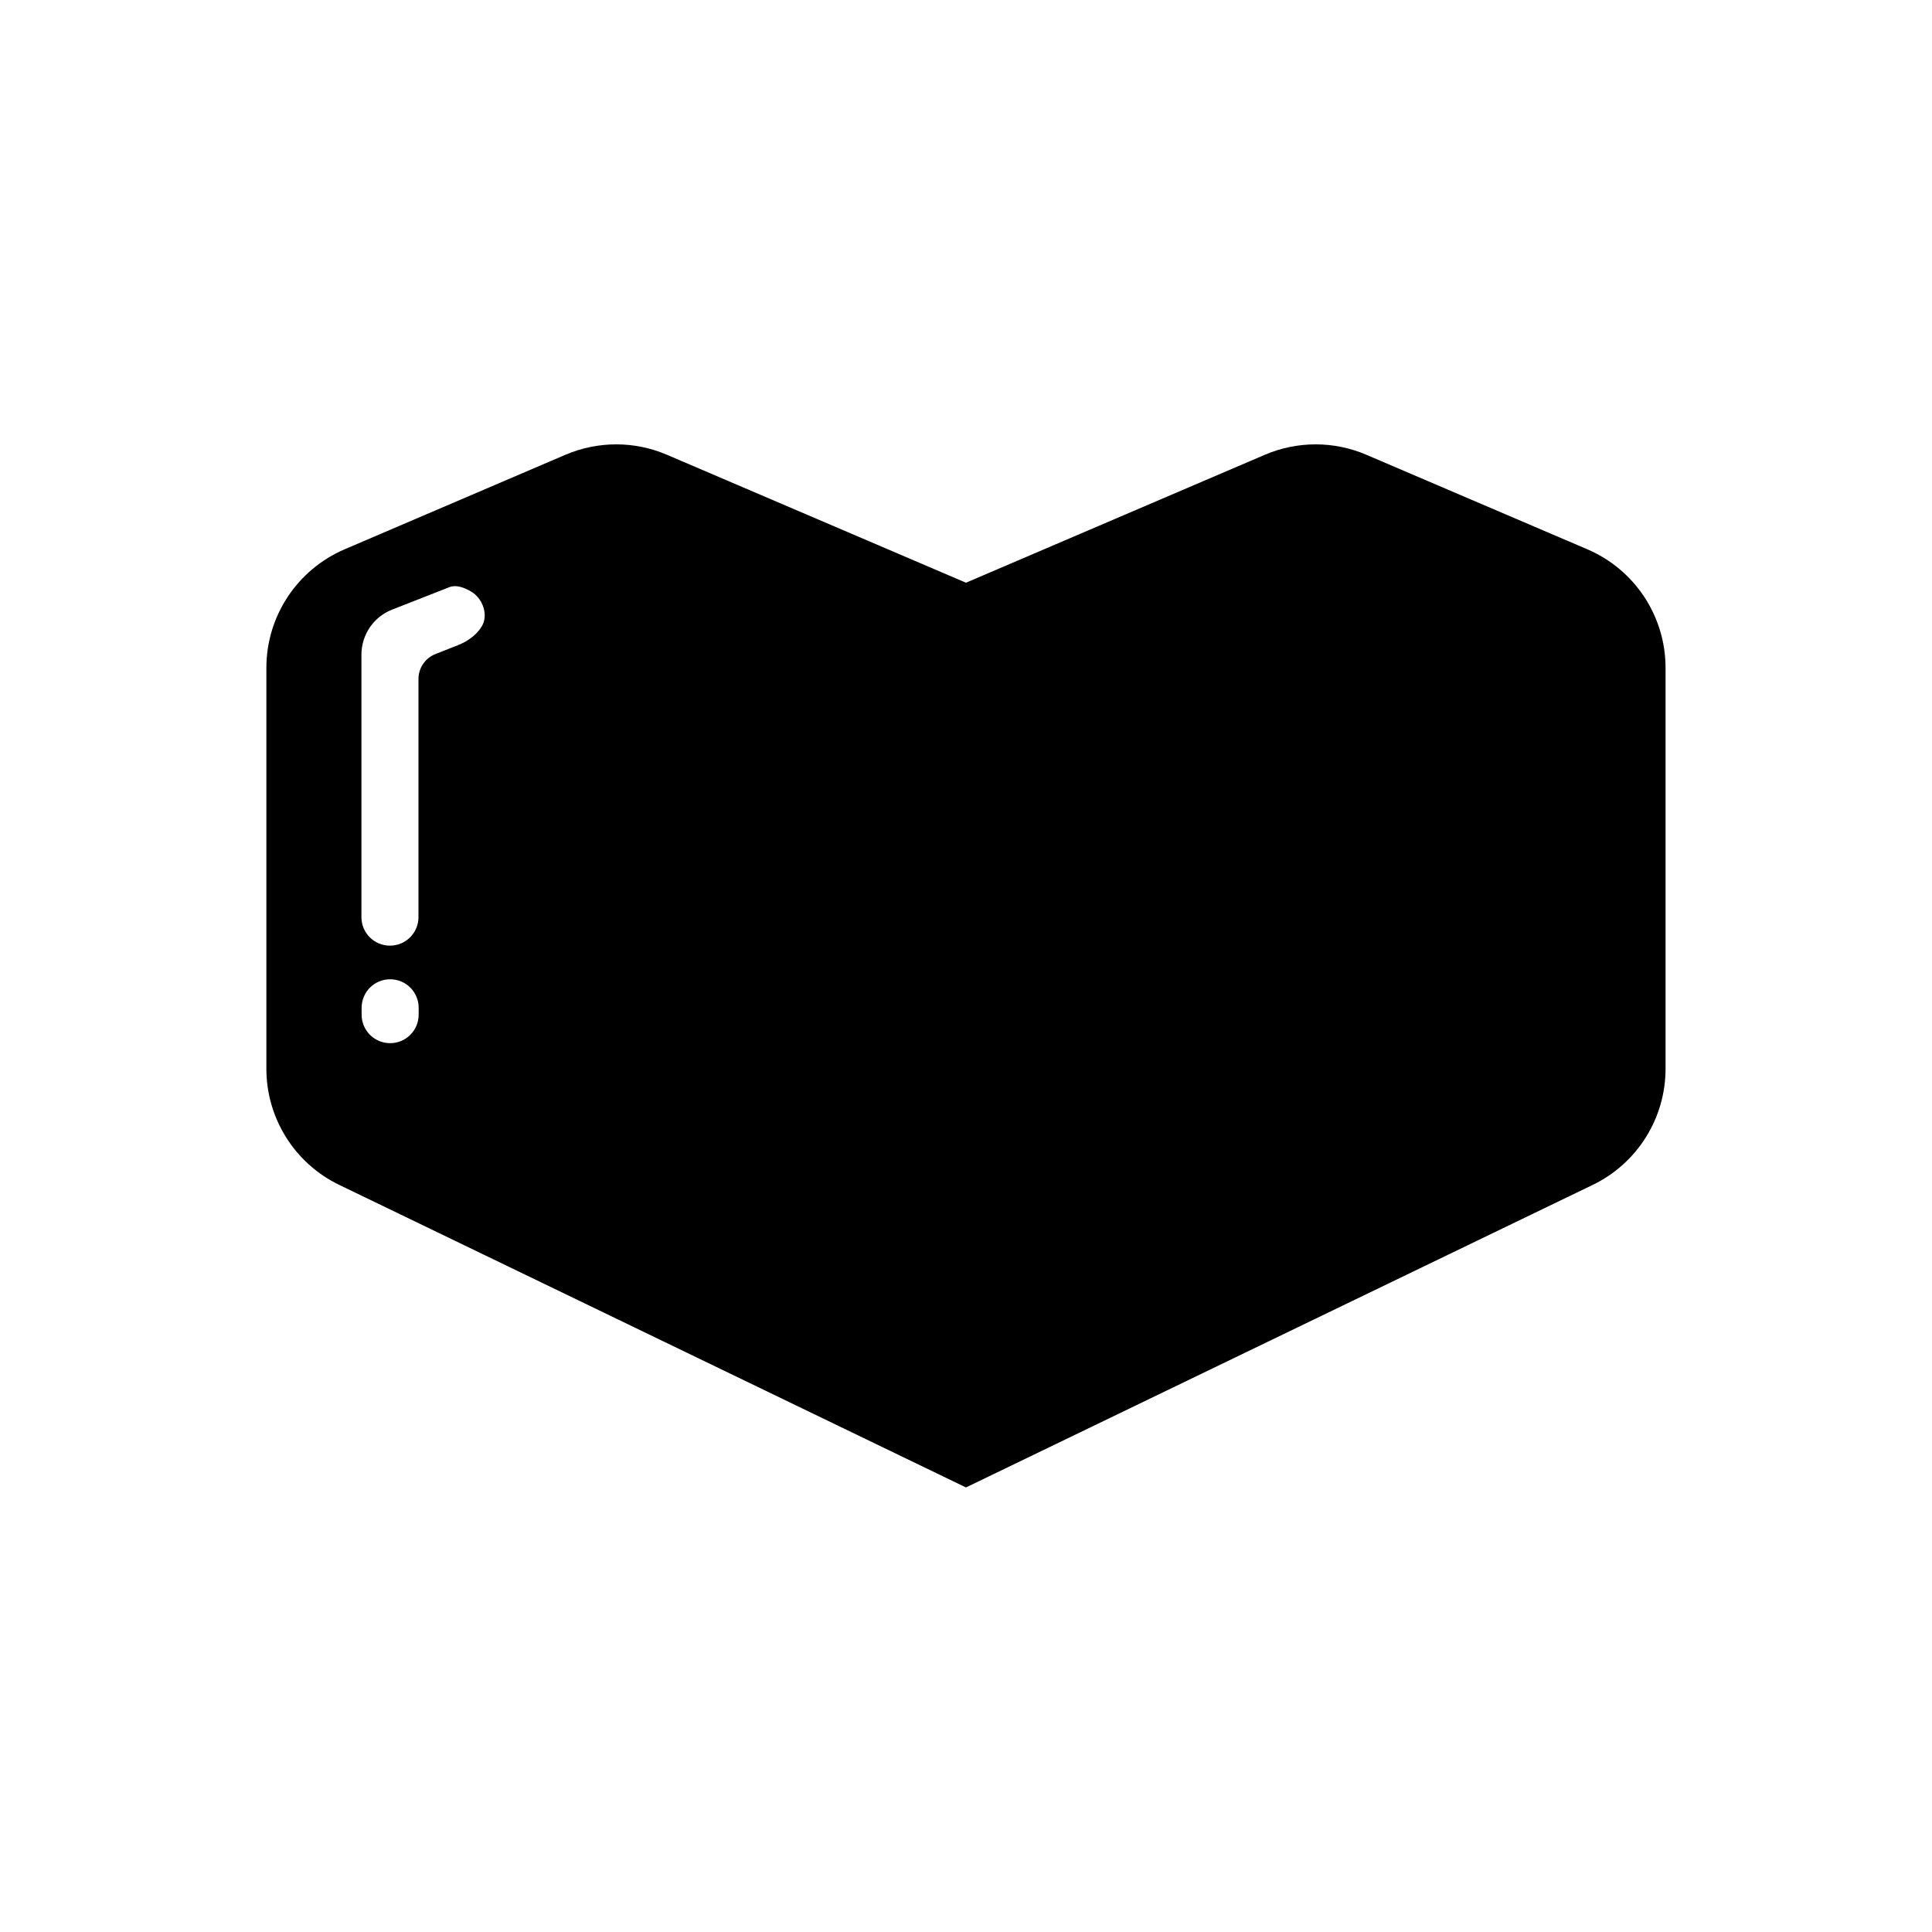 <?xml version="1.0" encoding="UTF-8"?>
<!-- Uploaded to: ICON Repo, www.iconrepo.com, Generator: ICON Repo Mixer Tools -->
<svg fill="#000000" width="800px" height="800px" version="1.1" viewBox="144 144 512 512" xmlns="http://www.w3.org/2000/svg">
 <path d="m564.64 289.56-58.543-25.039c-8.566-3.68-18.289-3.68-26.902 0l-79.199 33.906-79.25-33.906c-8.566-3.68-18.289-3.68-26.902 0l-58.492 25.039c-12.594 5.391-20.758 17.734-20.758 31.438v106.25c0 13.098 7.508 25.09 19.348 30.781l166.05 80.16 166.05-80.156c11.84-5.691 19.348-17.684 19.348-30.781v-106.26c0-13.703-8.164-26.047-20.758-31.438zm-309.69 123.33c0 4.18-3.375 7.559-7.559 7.559-4.18 0-7.559-3.375-7.559-7.559v-1.812c0-4.18 3.375-7.559 7.559-7.559 4.18 0 7.559 3.375 7.559 7.559zm16.777-102.98c-1.41 2.418-3.879 4.082-6.297 5.039l-5.996 2.367c-2.719 1.059-4.535 3.68-4.535 6.602v63.129c0 4.18-3.375 7.559-7.559 7.559-4.18 0-7.559-3.375-7.559-7.559v-69.531c0-5.289 3.223-10.078 8.211-11.992l15.164-5.945c1.715-0.656 3.828 0.102 5.644 1.16 3.074 1.766 4.688 6.098 2.926 9.172z"/>
</svg>